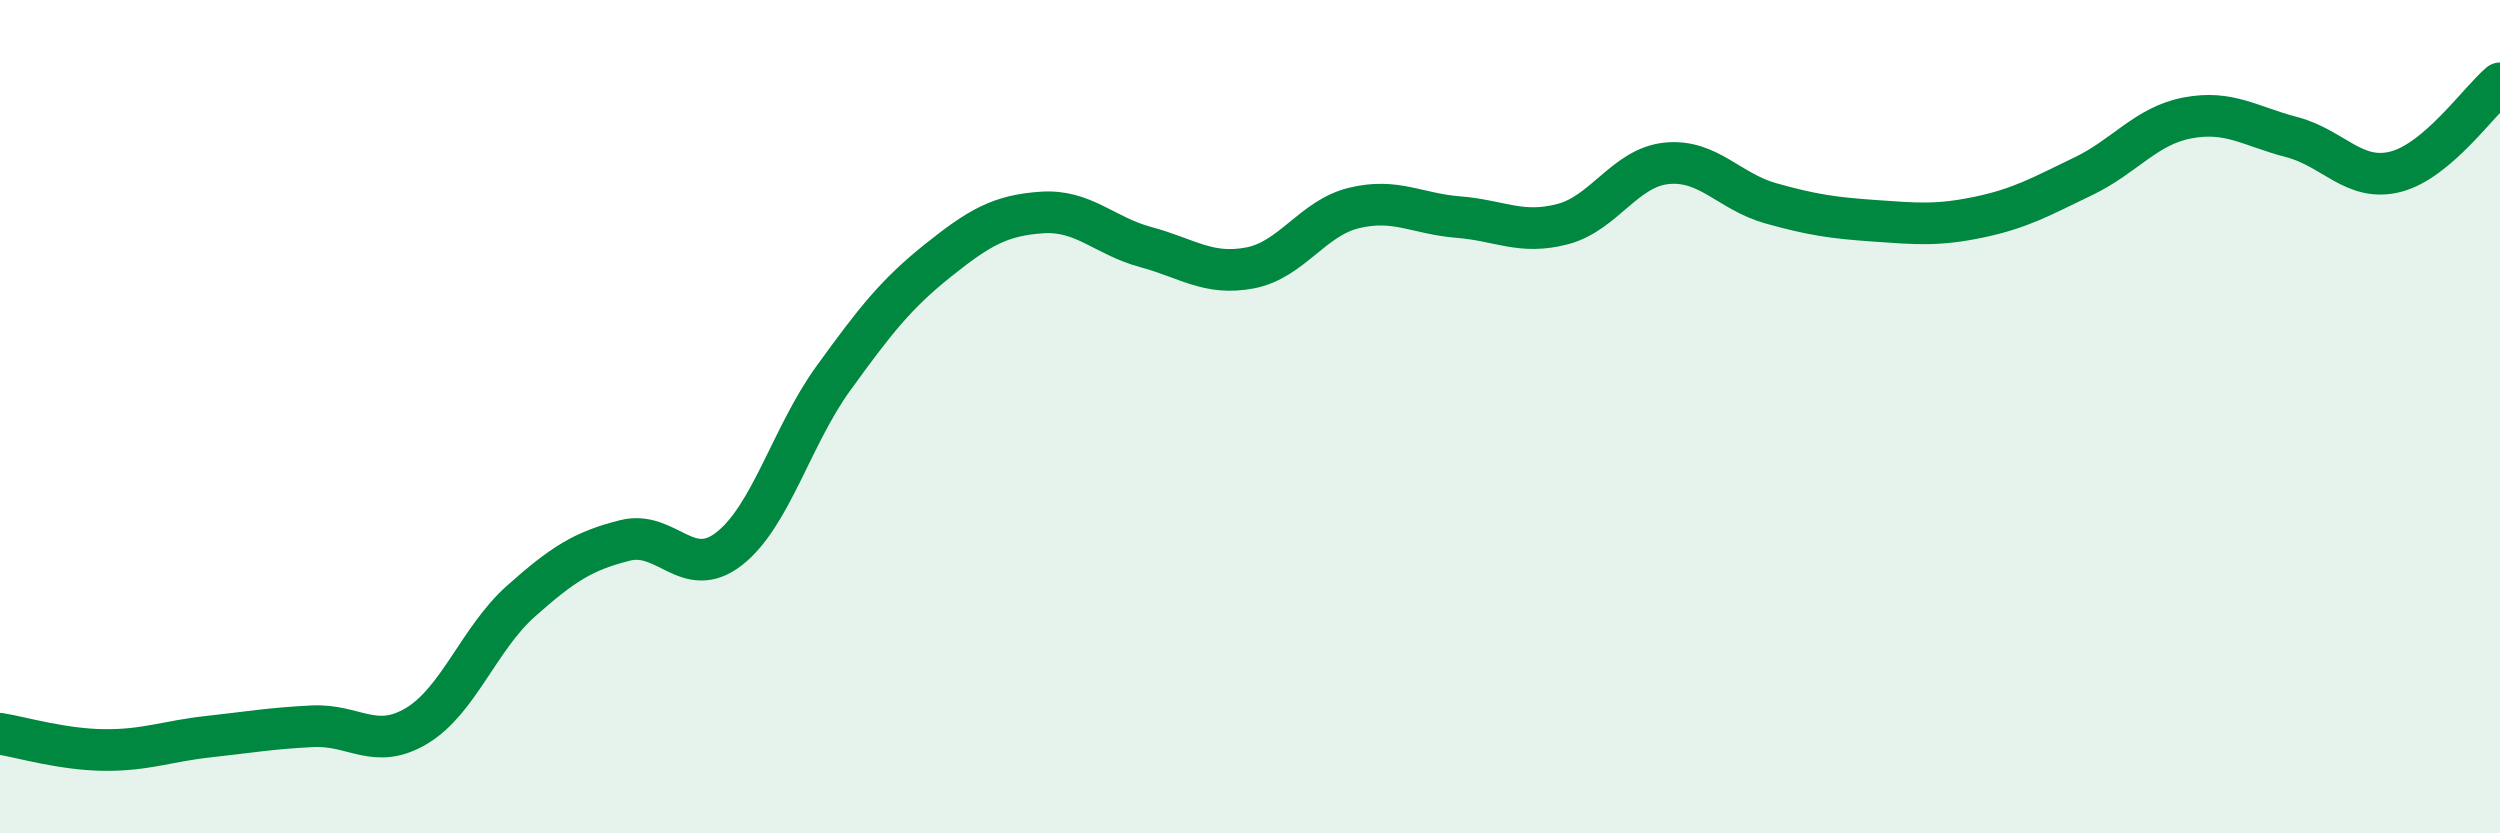 
    <svg width="60" height="20" viewBox="0 0 60 20" xmlns="http://www.w3.org/2000/svg">
      <path
        d="M 0,17.61 C 0.5,17.69 1.5,17.99 2.5,18 C 3.5,18.01 4,17.79 5,17.68 C 6,17.57 6.5,17.48 7.5,17.43 C 8.5,17.38 9,18.02 10,17.42 C 11,16.82 11.5,15.32 12.5,14.43 C 13.5,13.54 14,13.22 15,12.97 C 16,12.72 16.5,13.95 17.5,13.17 C 18.5,12.39 19,10.46 20,9.08 C 21,7.7 21.5,7.06 22.5,6.26 C 23.5,5.46 24,5.17 25,5.1 C 26,5.03 26.5,5.66 27.5,5.93 C 28.5,6.2 29,6.62 30,6.43 C 31,6.24 31.5,5.23 32.5,4.99 C 33.5,4.75 34,5.13 35,5.21 C 36,5.29 36.5,5.64 37.5,5.38 C 38.5,5.12 39,4.02 40,3.92 C 41,3.82 41.5,4.6 42.5,4.88 C 43.5,5.16 44,5.23 45,5.3 C 46,5.37 46.5,5.42 47.5,5.21 C 48.5,5 49,4.71 50,4.23 C 51,3.75 51.5,3.02 52.5,2.83 C 53.5,2.64 54,3.03 55,3.29 C 56,3.55 56.5,4.38 57.5,4.12 C 58.5,3.86 59.5,2.42 60,2L60 20L0 20Z"
        fill="#008740"
        opacity="0.1"
        stroke-linecap="round"
        stroke-linejoin="round"
      />
      <path
        d="M 0,17.61 C 0.5,17.69 1.5,17.99 2.5,18 C 3.5,18.01 4,17.79 5,17.68 C 6,17.57 6.5,17.48 7.5,17.43 C 8.5,17.38 9,18.02 10,17.42 C 11,16.82 11.5,15.32 12.5,14.43 C 13.5,13.54 14,13.22 15,12.97 C 16,12.72 16.5,13.95 17.5,13.17 C 18.5,12.39 19,10.46 20,9.08 C 21,7.7 21.5,7.06 22.5,6.26 C 23.5,5.46 24,5.17 25,5.1 C 26,5.03 26.5,5.66 27.5,5.93 C 28.5,6.2 29,6.62 30,6.43 C 31,6.24 31.5,5.23 32.5,4.99 C 33.5,4.75 34,5.13 35,5.21 C 36,5.29 36.5,5.64 37.5,5.38 C 38.5,5.12 39,4.02 40,3.92 C 41,3.82 41.5,4.6 42.5,4.88 C 43.5,5.16 44,5.23 45,5.3 C 46,5.37 46.5,5.42 47.5,5.21 C 48.5,5 49,4.71 50,4.23 C 51,3.75 51.5,3.02 52.5,2.83 C 53.5,2.64 54,3.03 55,3.29 C 56,3.55 56.5,4.38 57.5,4.12 C 58.5,3.86 59.5,2.42 60,2"
        stroke="#008740"
        stroke-width="1"
        fill="none"
        stroke-linecap="round"
        stroke-linejoin="round"
      />
    </svg>
  
